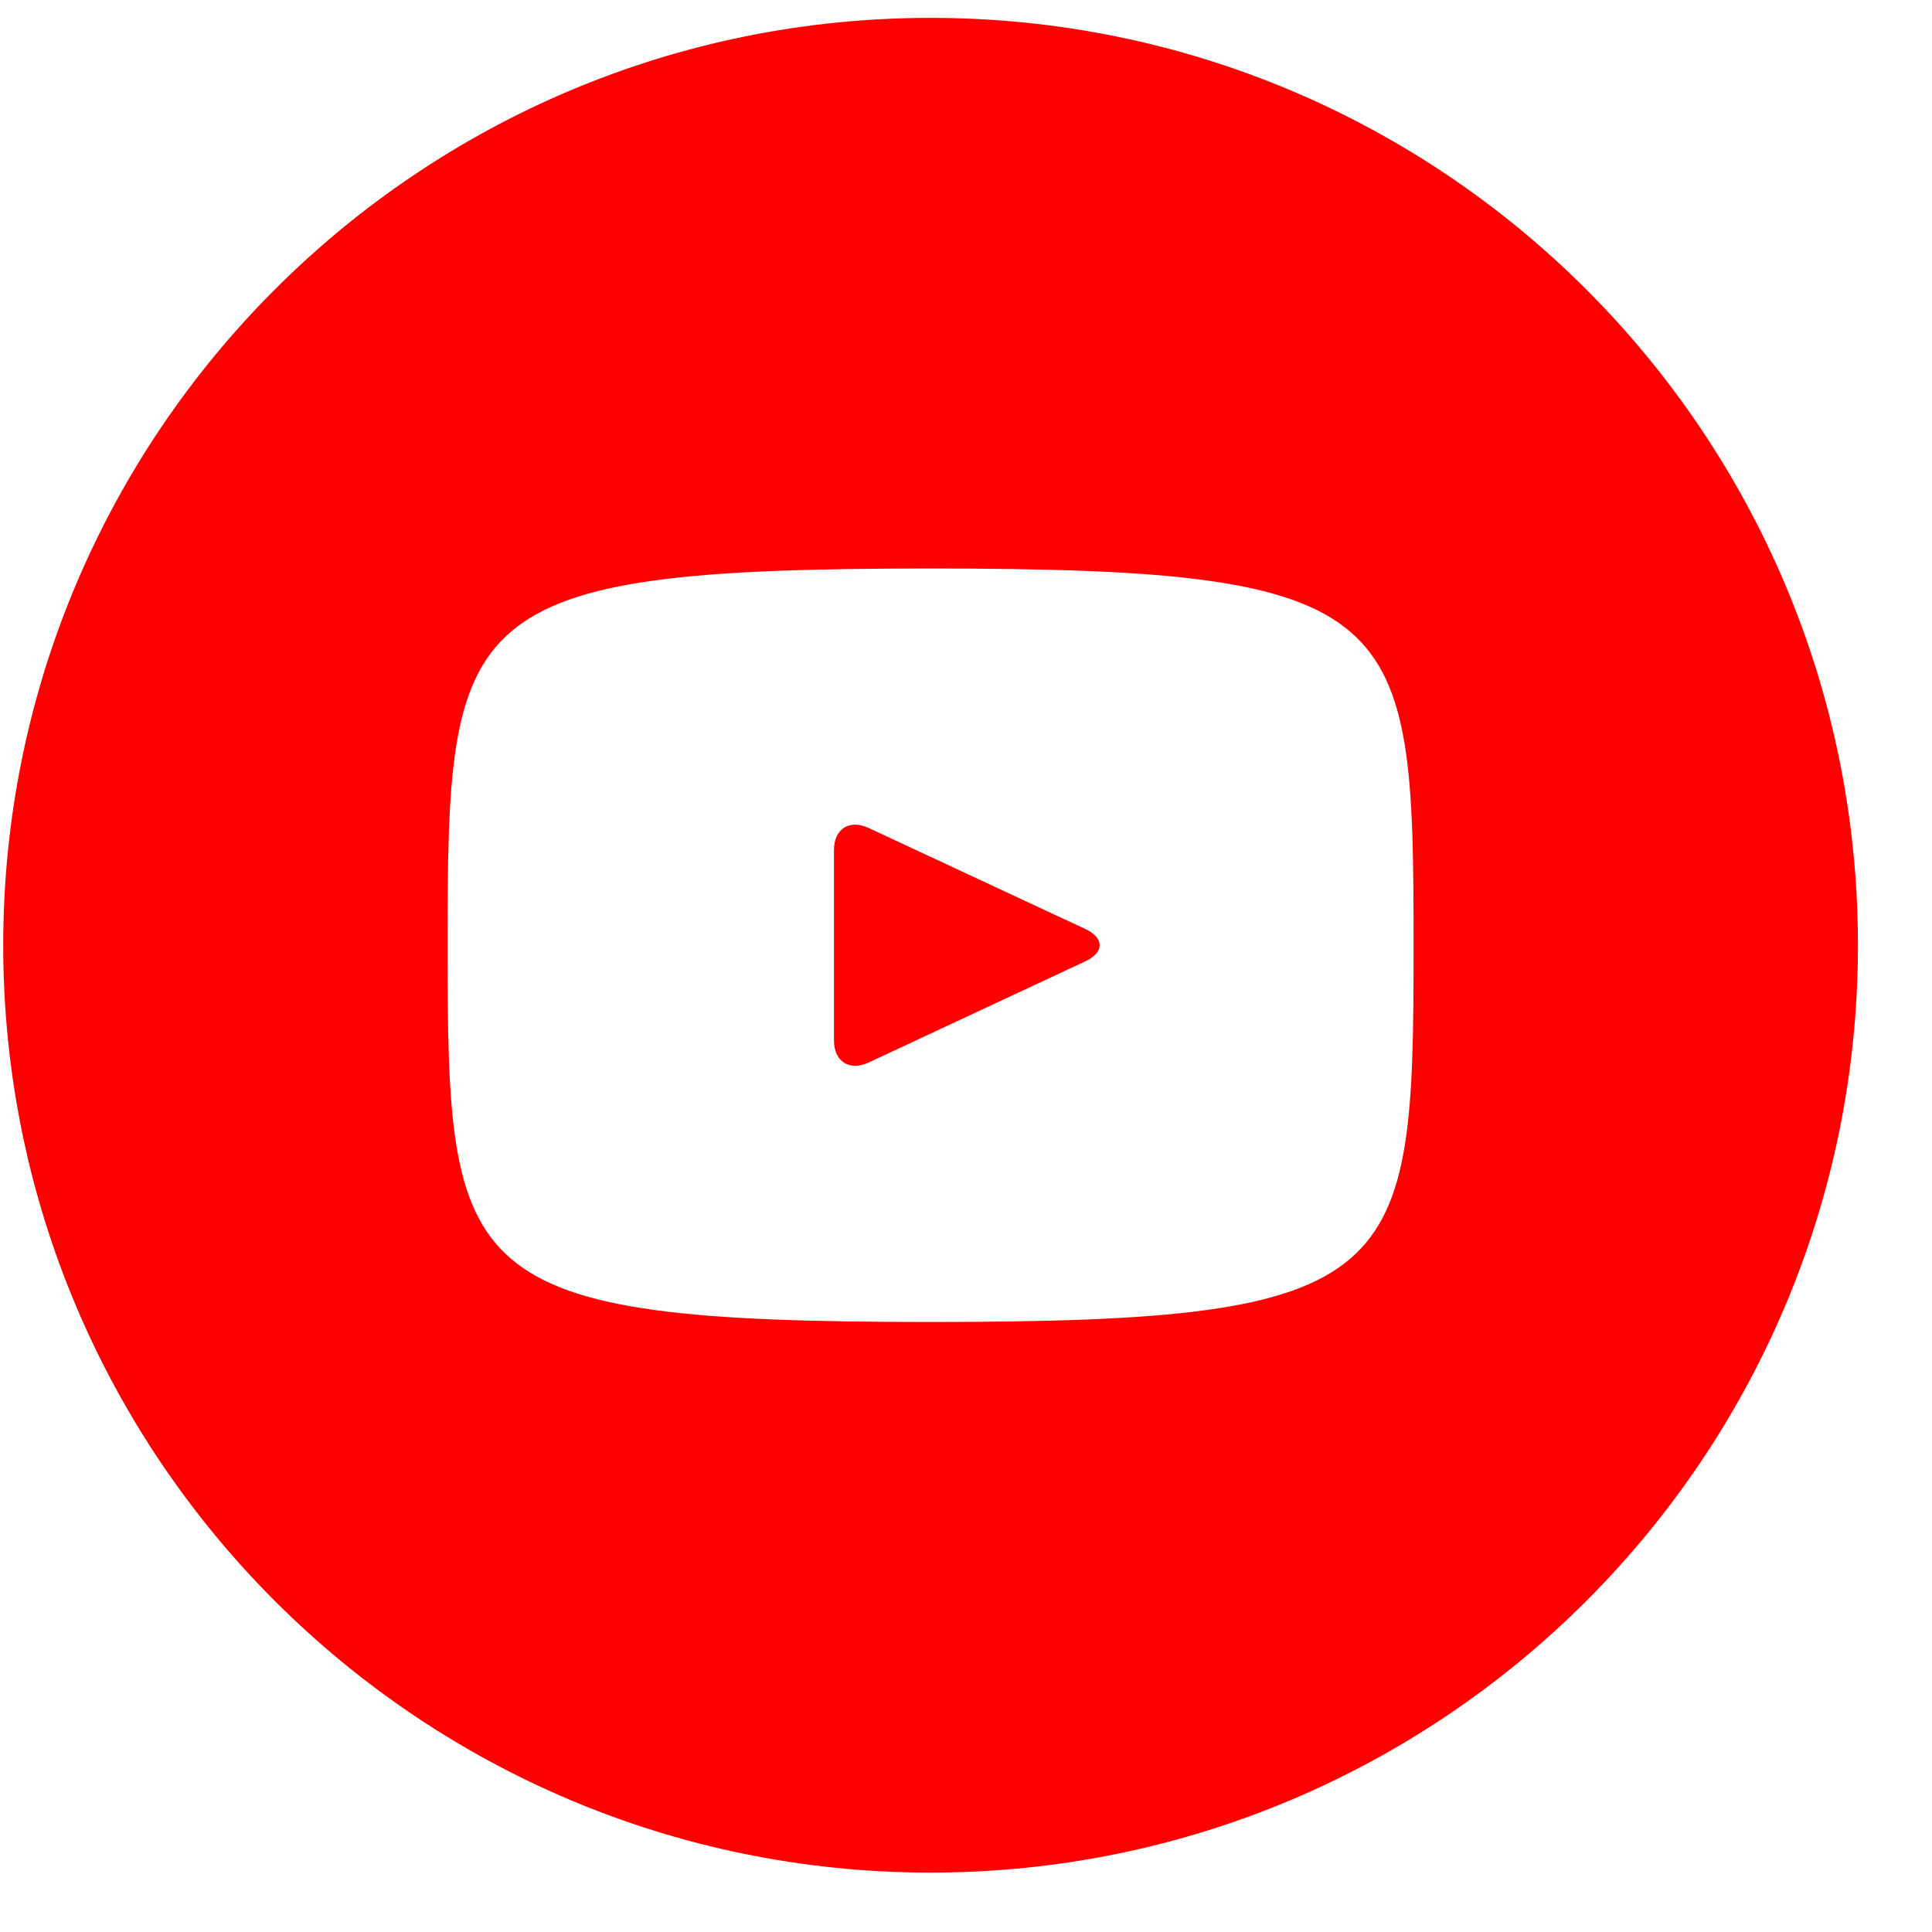 <svg width="24" height="24" viewBox="0 0 24 24" fill="none" xmlns="http://www.w3.org/2000/svg">
<g clip-path="url(#clip0_2003_1667)">
<path d="M13.484 11.541L10.788 10.284C10.553 10.175 10.36 10.297 10.36 10.557V12.926C10.36 13.187 10.553 13.309 10.788 13.2L13.482 11.942C13.719 11.832 13.719 11.652 13.484 11.541ZM11.56 0.222C5.198 0.222 0.04 5.379 0.04 11.742C0.04 18.104 5.198 23.262 11.56 23.262C17.922 23.262 23.08 18.104 23.08 11.742C23.08 5.379 17.922 0.222 11.56 0.222ZM11.56 16.422C5.663 16.422 5.56 15.89 5.56 11.742C5.56 7.593 5.663 7.062 11.56 7.062C17.457 7.062 17.56 7.593 17.56 11.742C17.56 15.89 17.457 16.422 11.56 16.422Z" fill="#FF0000"/>
</g>
<defs>
<clipPath id="clip0_2003_1667">
<rect width="23.04" height="23.04" fill="white" transform="translate(0.04 0.222)"/>
</clipPath>
</defs>
</svg>
